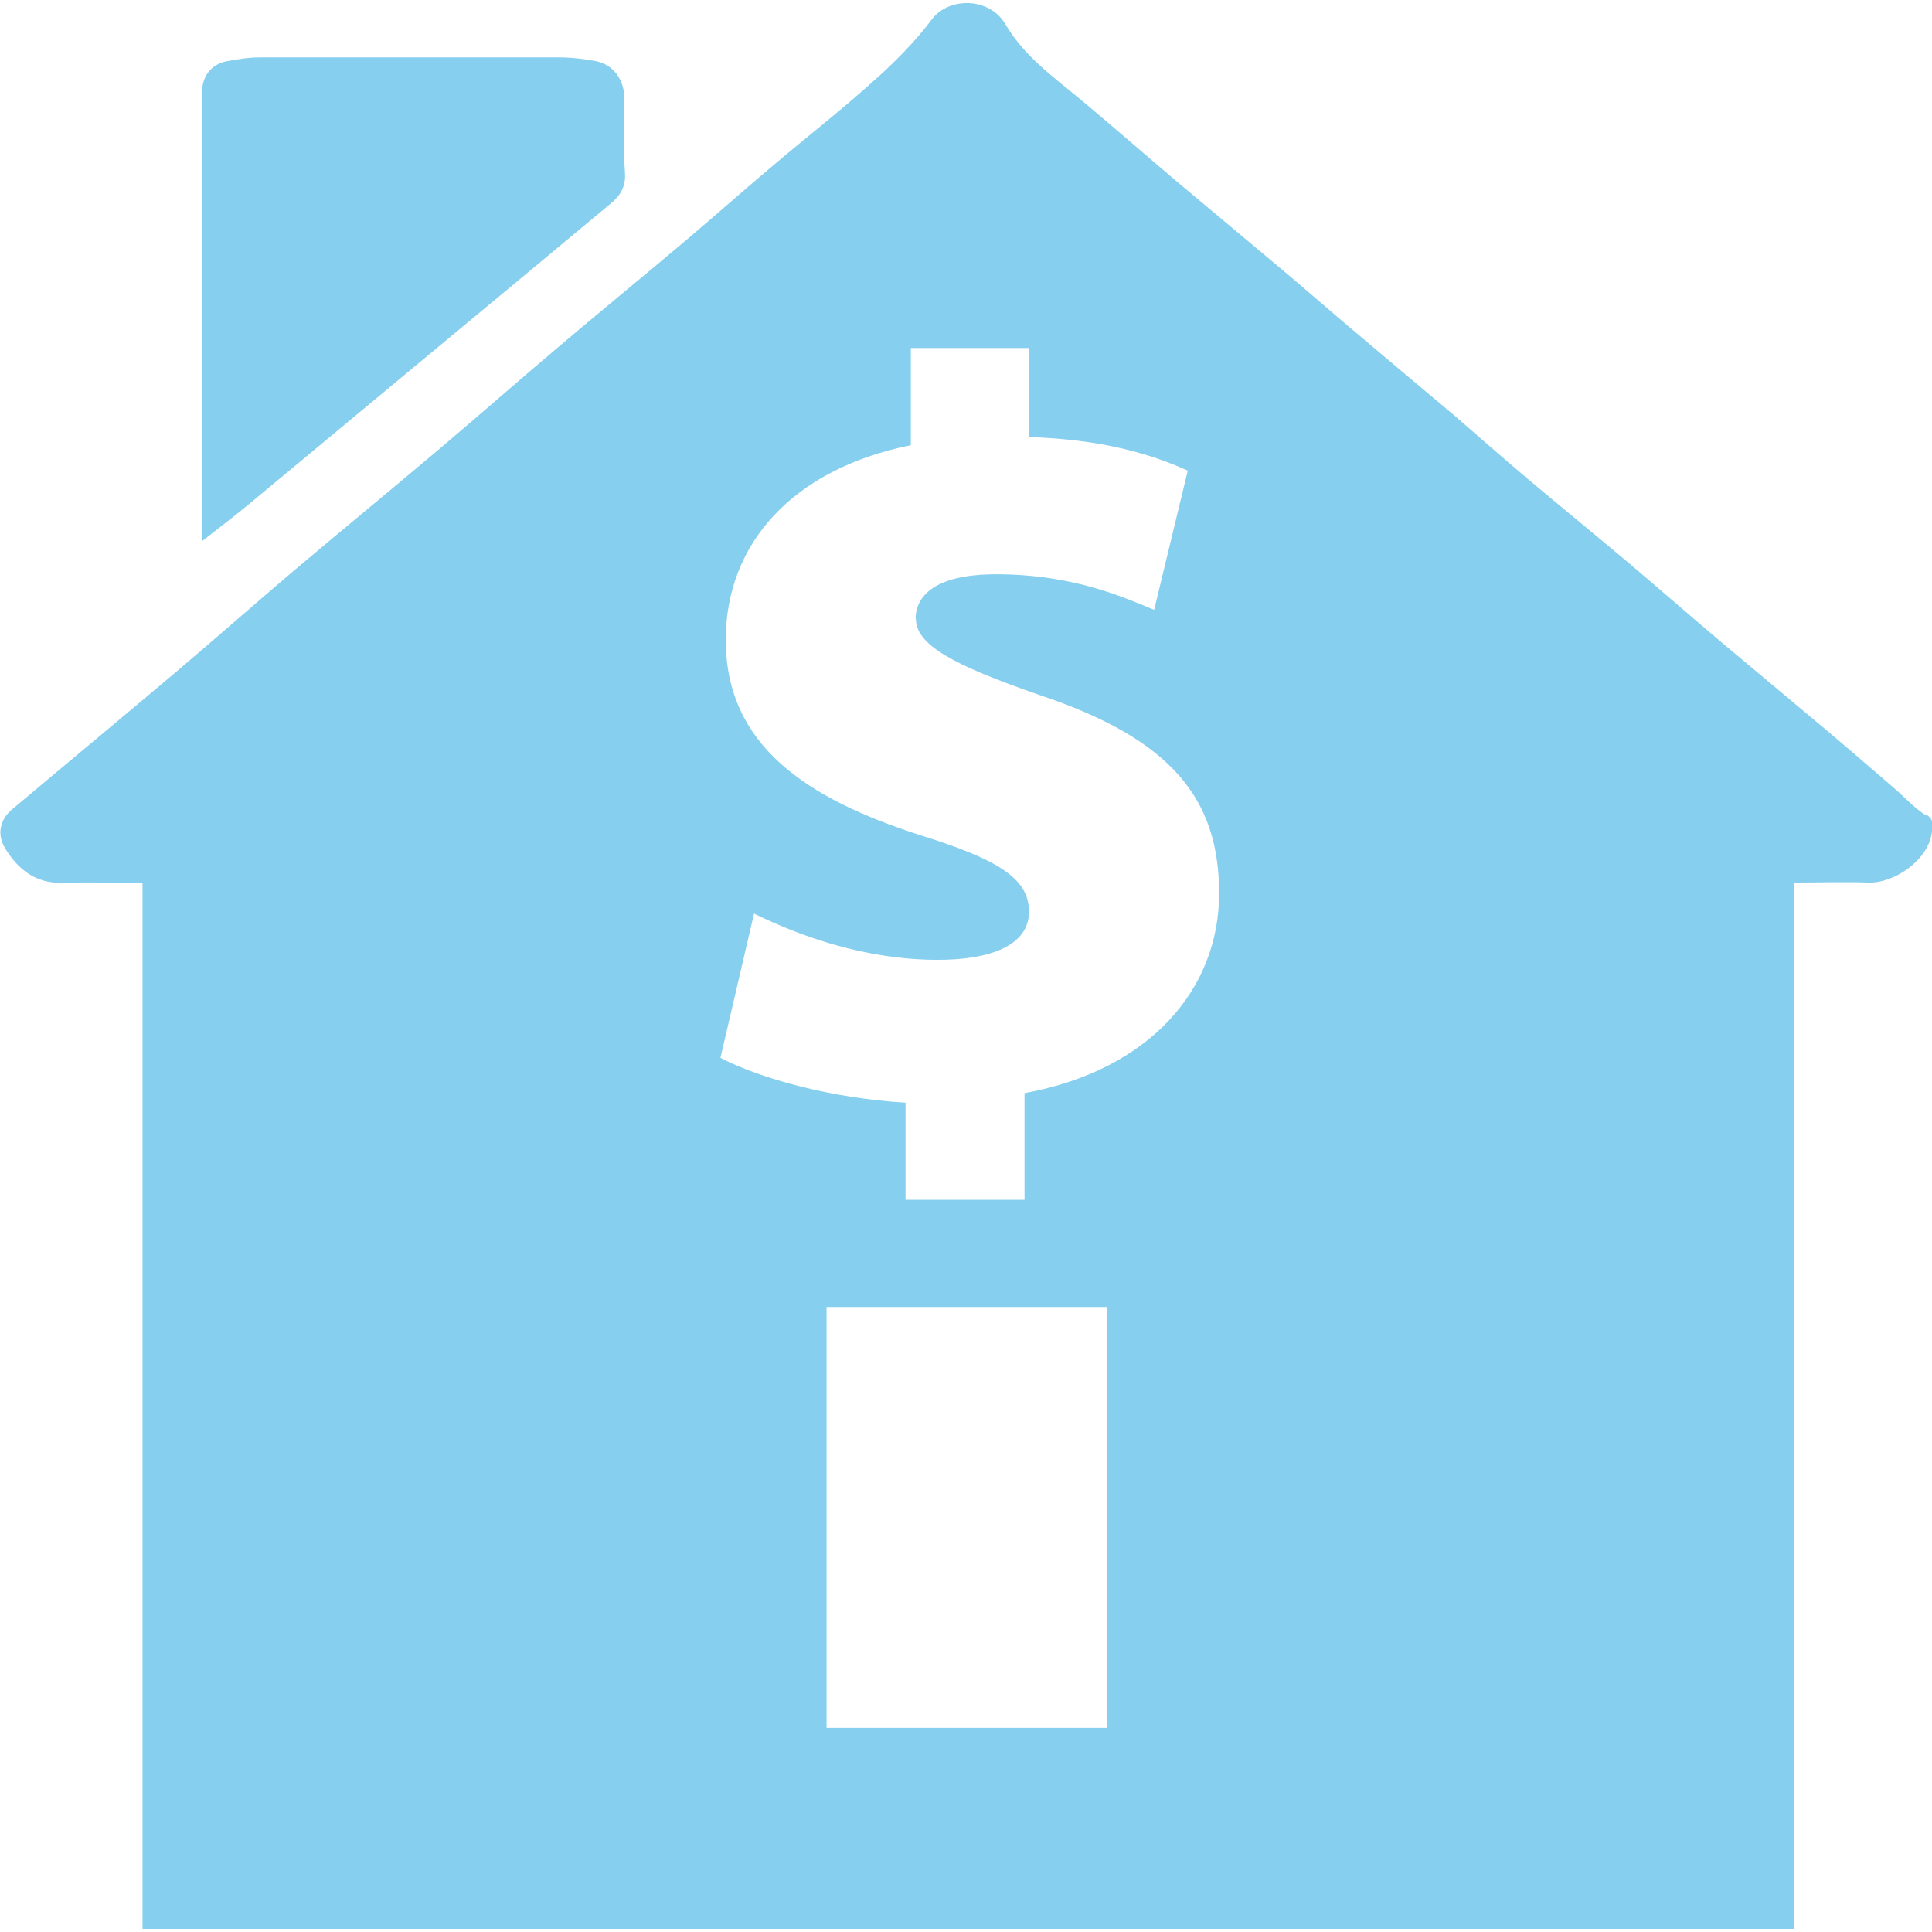 <?xml version="1.0" encoding="UTF-8"?> <svg xmlns="http://www.w3.org/2000/svg" id="Layer_1" viewBox="0 0 69 69"><defs><style>.cls-1{fill:#86cfee;stroke-width:0px;}</style></defs><path class="cls-1" d="m7.21,19.35V3.34c0-.6.31-1.03.87-1.15.4-.08.82-.14,1.22-.14,3.56,0,7.11,0,10.67,0,.43,0,.87.05,1.29.13.64.12,1.04.65,1.04,1.36,0,.87-.04,1.76.02,2.63.04.53-.2.86-.57,1.15-2.11,1.76-4.23,3.52-6.34,5.27-2.15,1.78-4.29,3.57-6.44,5.35-.55.46-1.12.89-1.77,1.4"></path><path class="cls-1" d="m32.71,22.09c0,.93,1.27,1.64,4.41,2.73,4.7,1.57,6.42,3.69,6.42,7.09s-2.46,6.31-6.95,7.13v3.81h-4.25v-3.47c-2.62-.15-5.19-.86-6.61-1.6l1.2-5.15c1.68.82,3.99,1.65,6.57,1.65,1.9,0,3.25-.53,3.25-1.72s-1.12-1.87-3.88-2.73c-4.07-1.31-6.95-3.21-6.95-6.98,0-3.4,2.35-6.09,6.61-6.95v-3.47h4.22v3.18c2.57.08,4.33.59,5.67,1.2l-1.2,4.97c-1.01-.41-2.84-1.27-5.64-1.27-2.2,0-2.88.78-2.88,1.6m-3.18,24.57h10.02v15.03h-10.02v-15.03Zm39.25-17.57c-.41-.26-.75-.64-1.12-.96-.85-.73-1.7-1.47-2.56-2.19-1.21-1.02-2.42-2.02-3.62-3.03-1.11-.94-2.21-1.9-3.32-2.84-1.19-1-2.39-1.98-3.58-2.98-.89-.75-1.76-1.52-2.64-2.28-1.25-1.05-2.5-2.1-3.74-3.15-.84-.71-1.67-1.44-2.52-2.15-1.21-1.01-2.41-2.02-3.62-3.03-1.11-.94-2.21-1.9-3.33-2.84-1.01-.85-2.11-1.6-2.81-2.79-.57-.98-2.02-.98-2.62-.19-.61.81-1.34,1.55-2.1,2.22-1.14,1.03-2.35,1.97-3.52,2.96-1.19,1-2.35,2.04-3.55,3.04-1.4,1.18-2.82,2.34-4.21,3.52-1.43,1.21-2.84,2.45-4.26,3.65-1.68,1.42-3.39,2.82-5.07,4.24-1.43,1.21-2.83,2.45-4.26,3.66-1.95,1.65-3.92,3.28-5.88,4.93-.45.37-.56.91-.25,1.41.47.76,1.1,1.25,2.06,1.22.92-.03,1.83,0,2.84,0v37.36h58.97V31.52c.93,0,1.8-.03,2.67,0,.93.03,2.12-.8,2.26-1.76.04-.31.1-.48-.21-.68"></path></svg> 